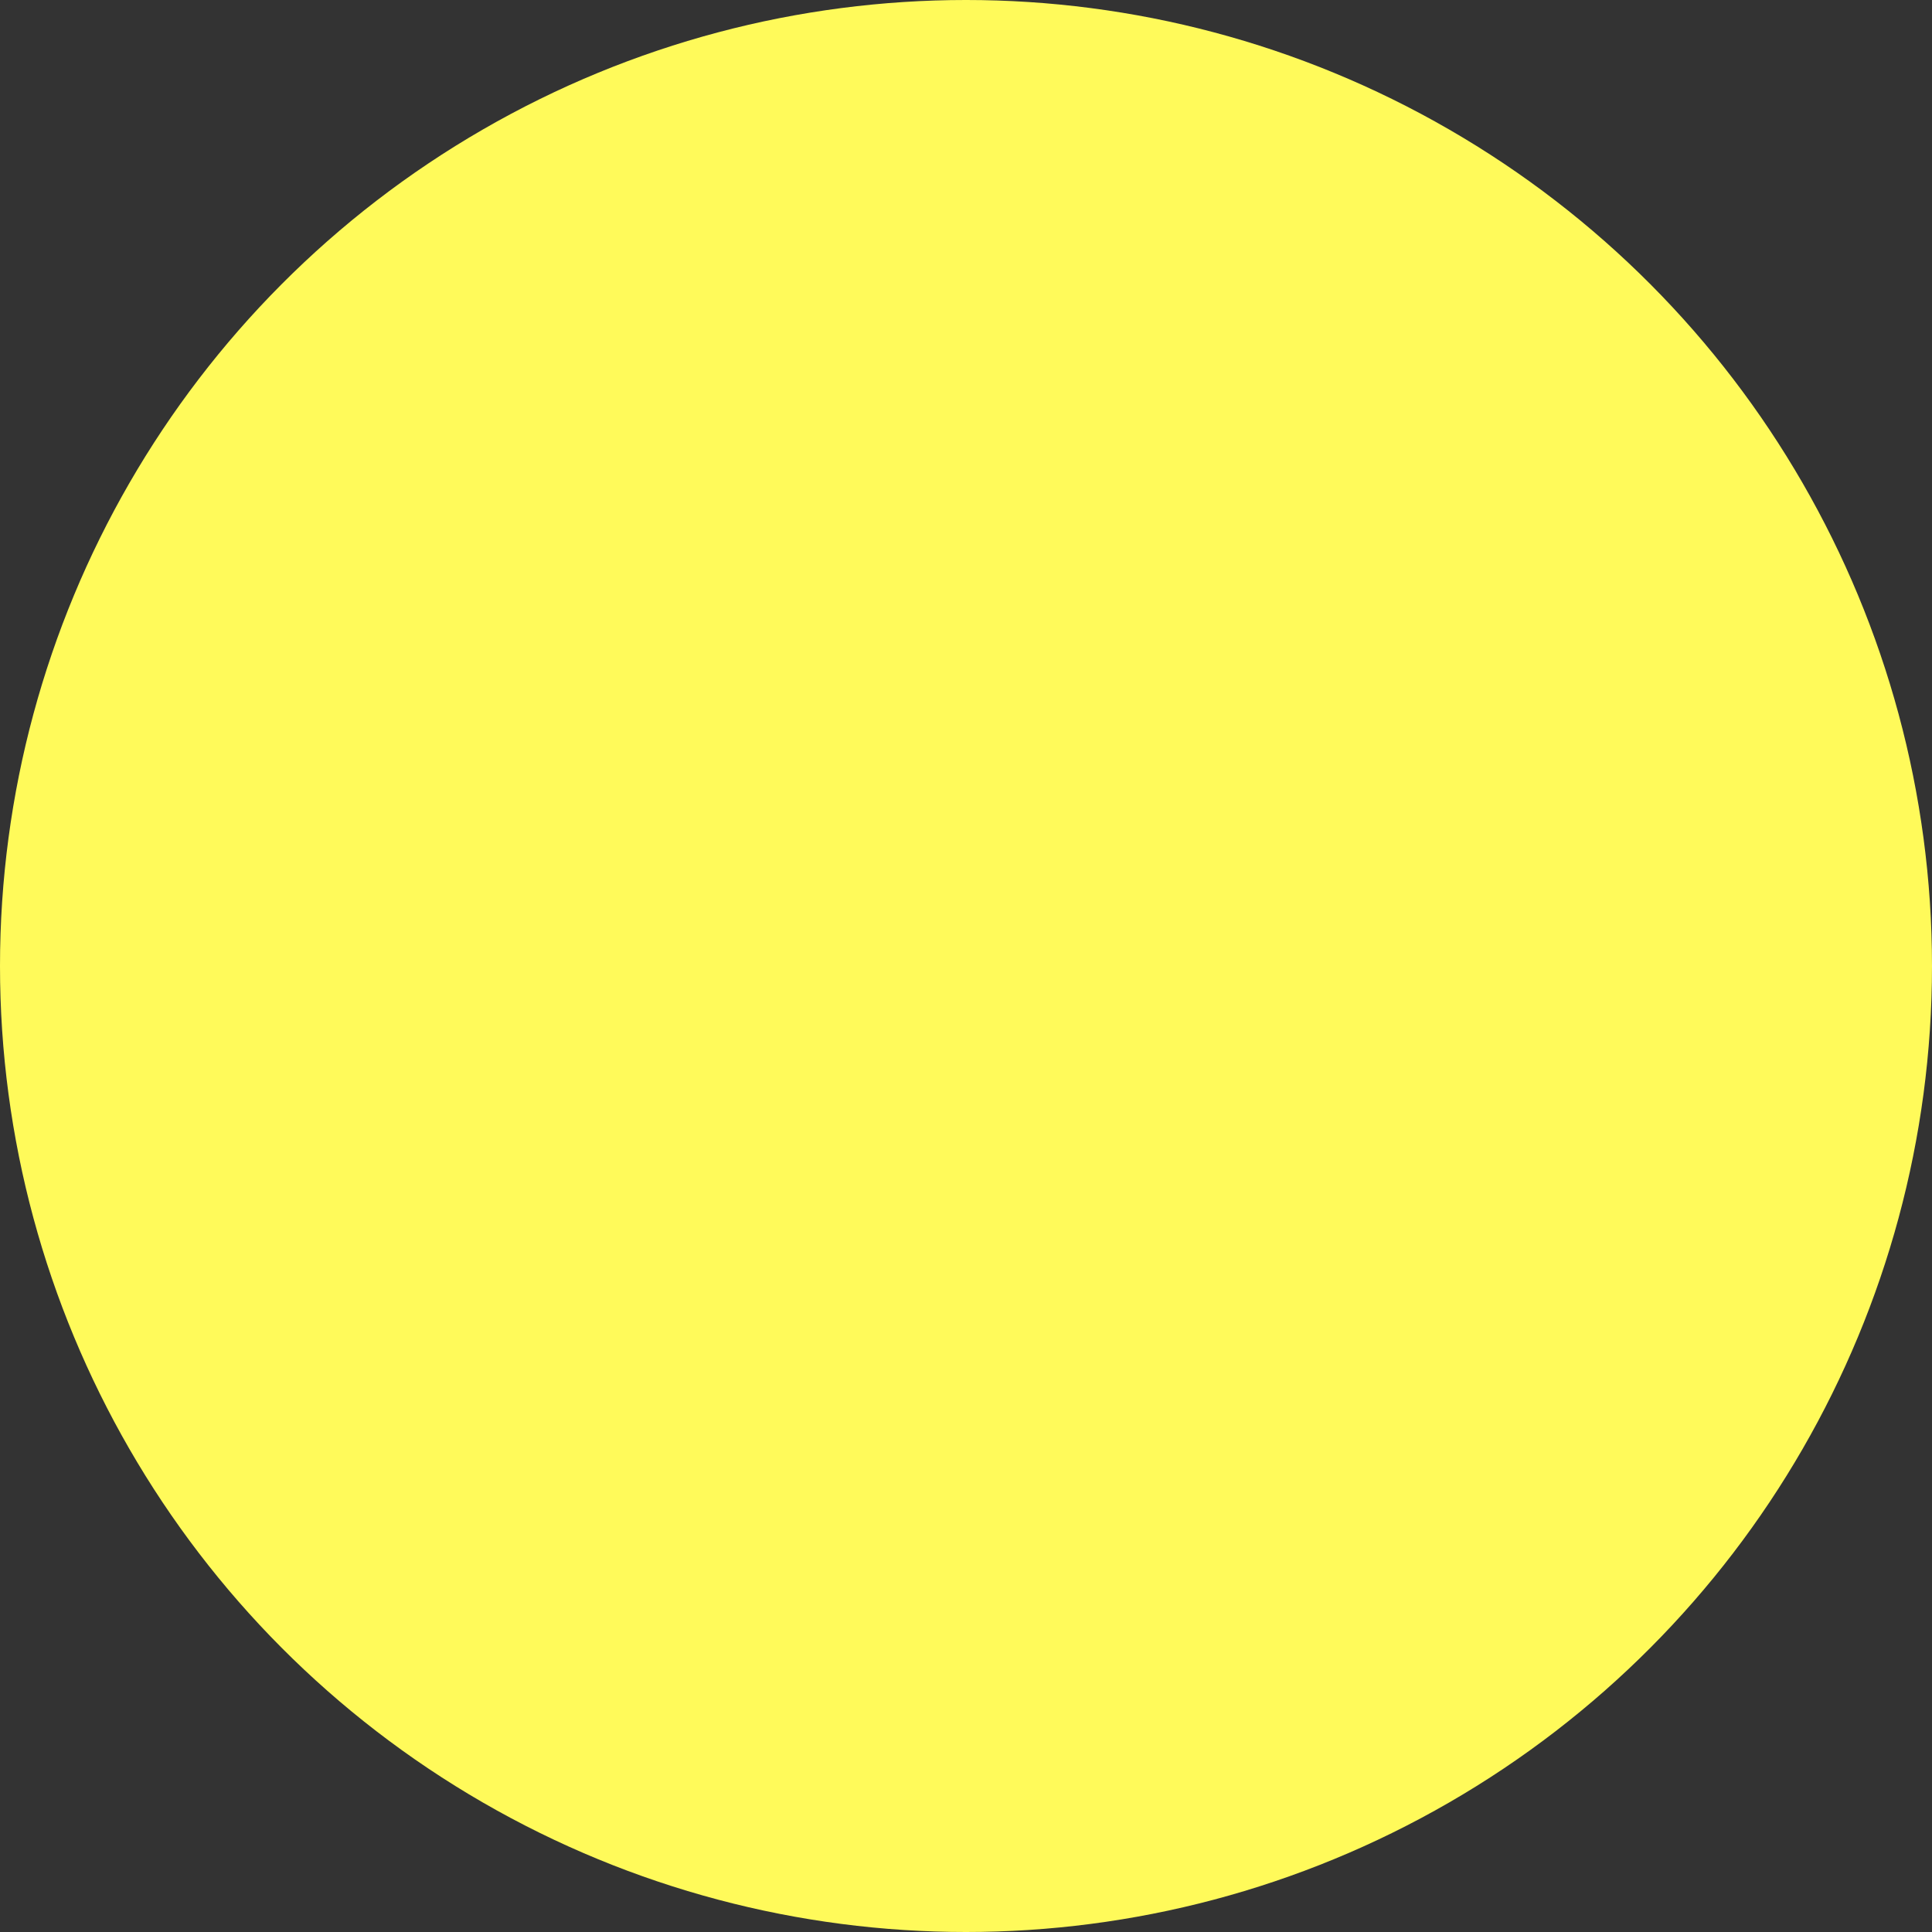 <?xml version="1.0" encoding="UTF-8"?> <svg xmlns="http://www.w3.org/2000/svg" viewBox="0 0 25 25"><rect x="0" y="0" width="25" height="25" fill="#333333" stroke="none"/><defs><style>.cls-1{fill:#fffa5a;}</style></defs><g id="Layer_2" data-name="Layer 2"><g id="Layer_1-2" data-name="Layer 1"><g id="color4-_1_" data-name="color4-(1)"><circle id="Oval" class="cls-1" cx="12.5" cy="12.5" r="12.5"></circle></g></g></g></svg> 
